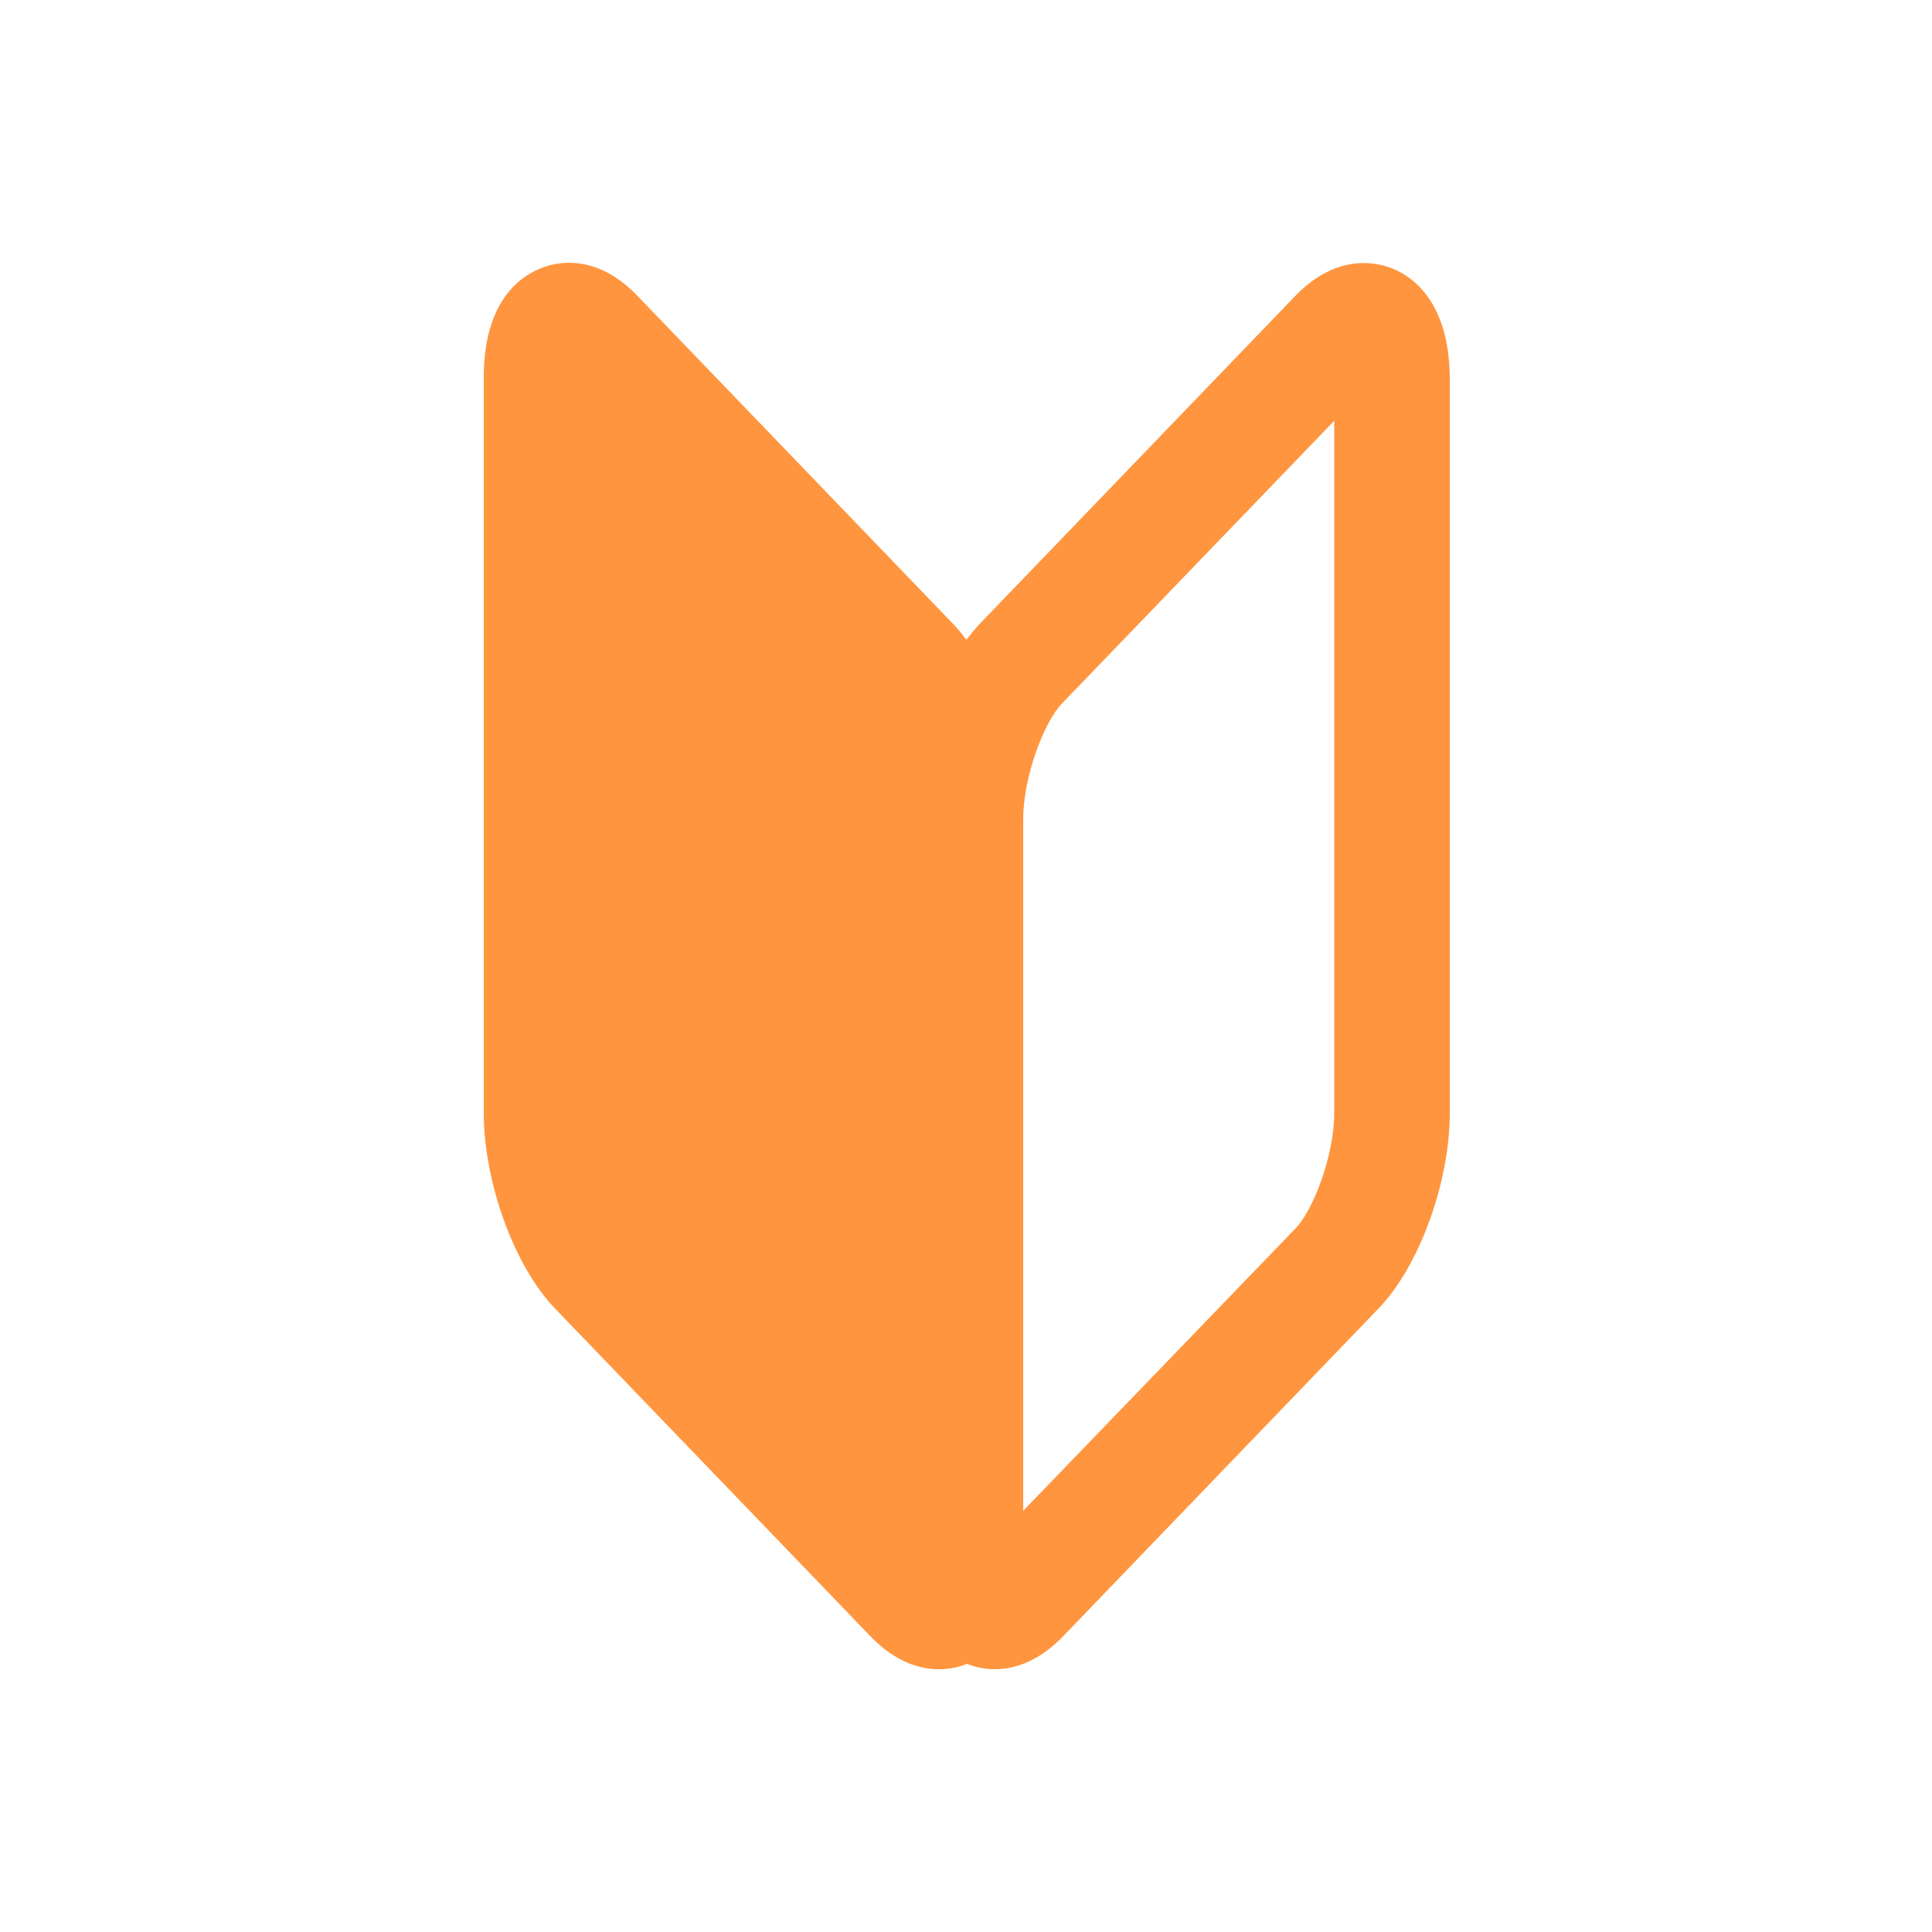 <?xml version="1.0" encoding="utf-8"?>
<!-- Generator: Adobe Illustrator 22.0.1, SVG Export Plug-In . SVG Version: 6.00 Build 0)  -->
<svg version="1.1" id="レイヤー_1" xmlns="http://www.w3.org/2000/svg" xmlns:xlink="http://www.w3.org/1999/xlink" x="0px"
	 y="0px" viewBox="0 0 500 500" style="enable-background:new 0 0 500 500;" xml:space="preserve">
<style type="text/css">
	.st0{fill:#FF953E;}
</style>
<g>
	<path class="st0" d="M360.4,69.5c-4-1.6-14.3-4.1-25.1,7l-81.7,84.9c-1.2,1.3-2.4,2.7-3.5,4.2c-1.1-1.5-2.3-3-3.5-4.2l-81.7-84.9
		c-10.8-11.2-21.1-8.7-25.1-7c-5.5,2.2-14.6,8.8-14.6,28.2V288c0,18,7.9,39.7,18.4,50.6l81.7,84.9c6.5,6.7,12.8,8.5,17.7,8.5
		c3.1,0,5.6-0.7,7.2-1.4c1.6,0.6,4.1,1.4,7.2,1.4c4.9,0,11.2-1.8,17.7-8.5l81.7-84.9c10.5-10.9,18.4-32.6,18.4-50.6V97.7
		C375,78.3,365.8,71.7,360.4,69.5z M345.3,288c0,11-5.4,25.2-10.1,30l-70.4,73V212c0-11,5.4-25.2,10.1-30l70.4-73.1V288z"/>
</g>
</svg>
